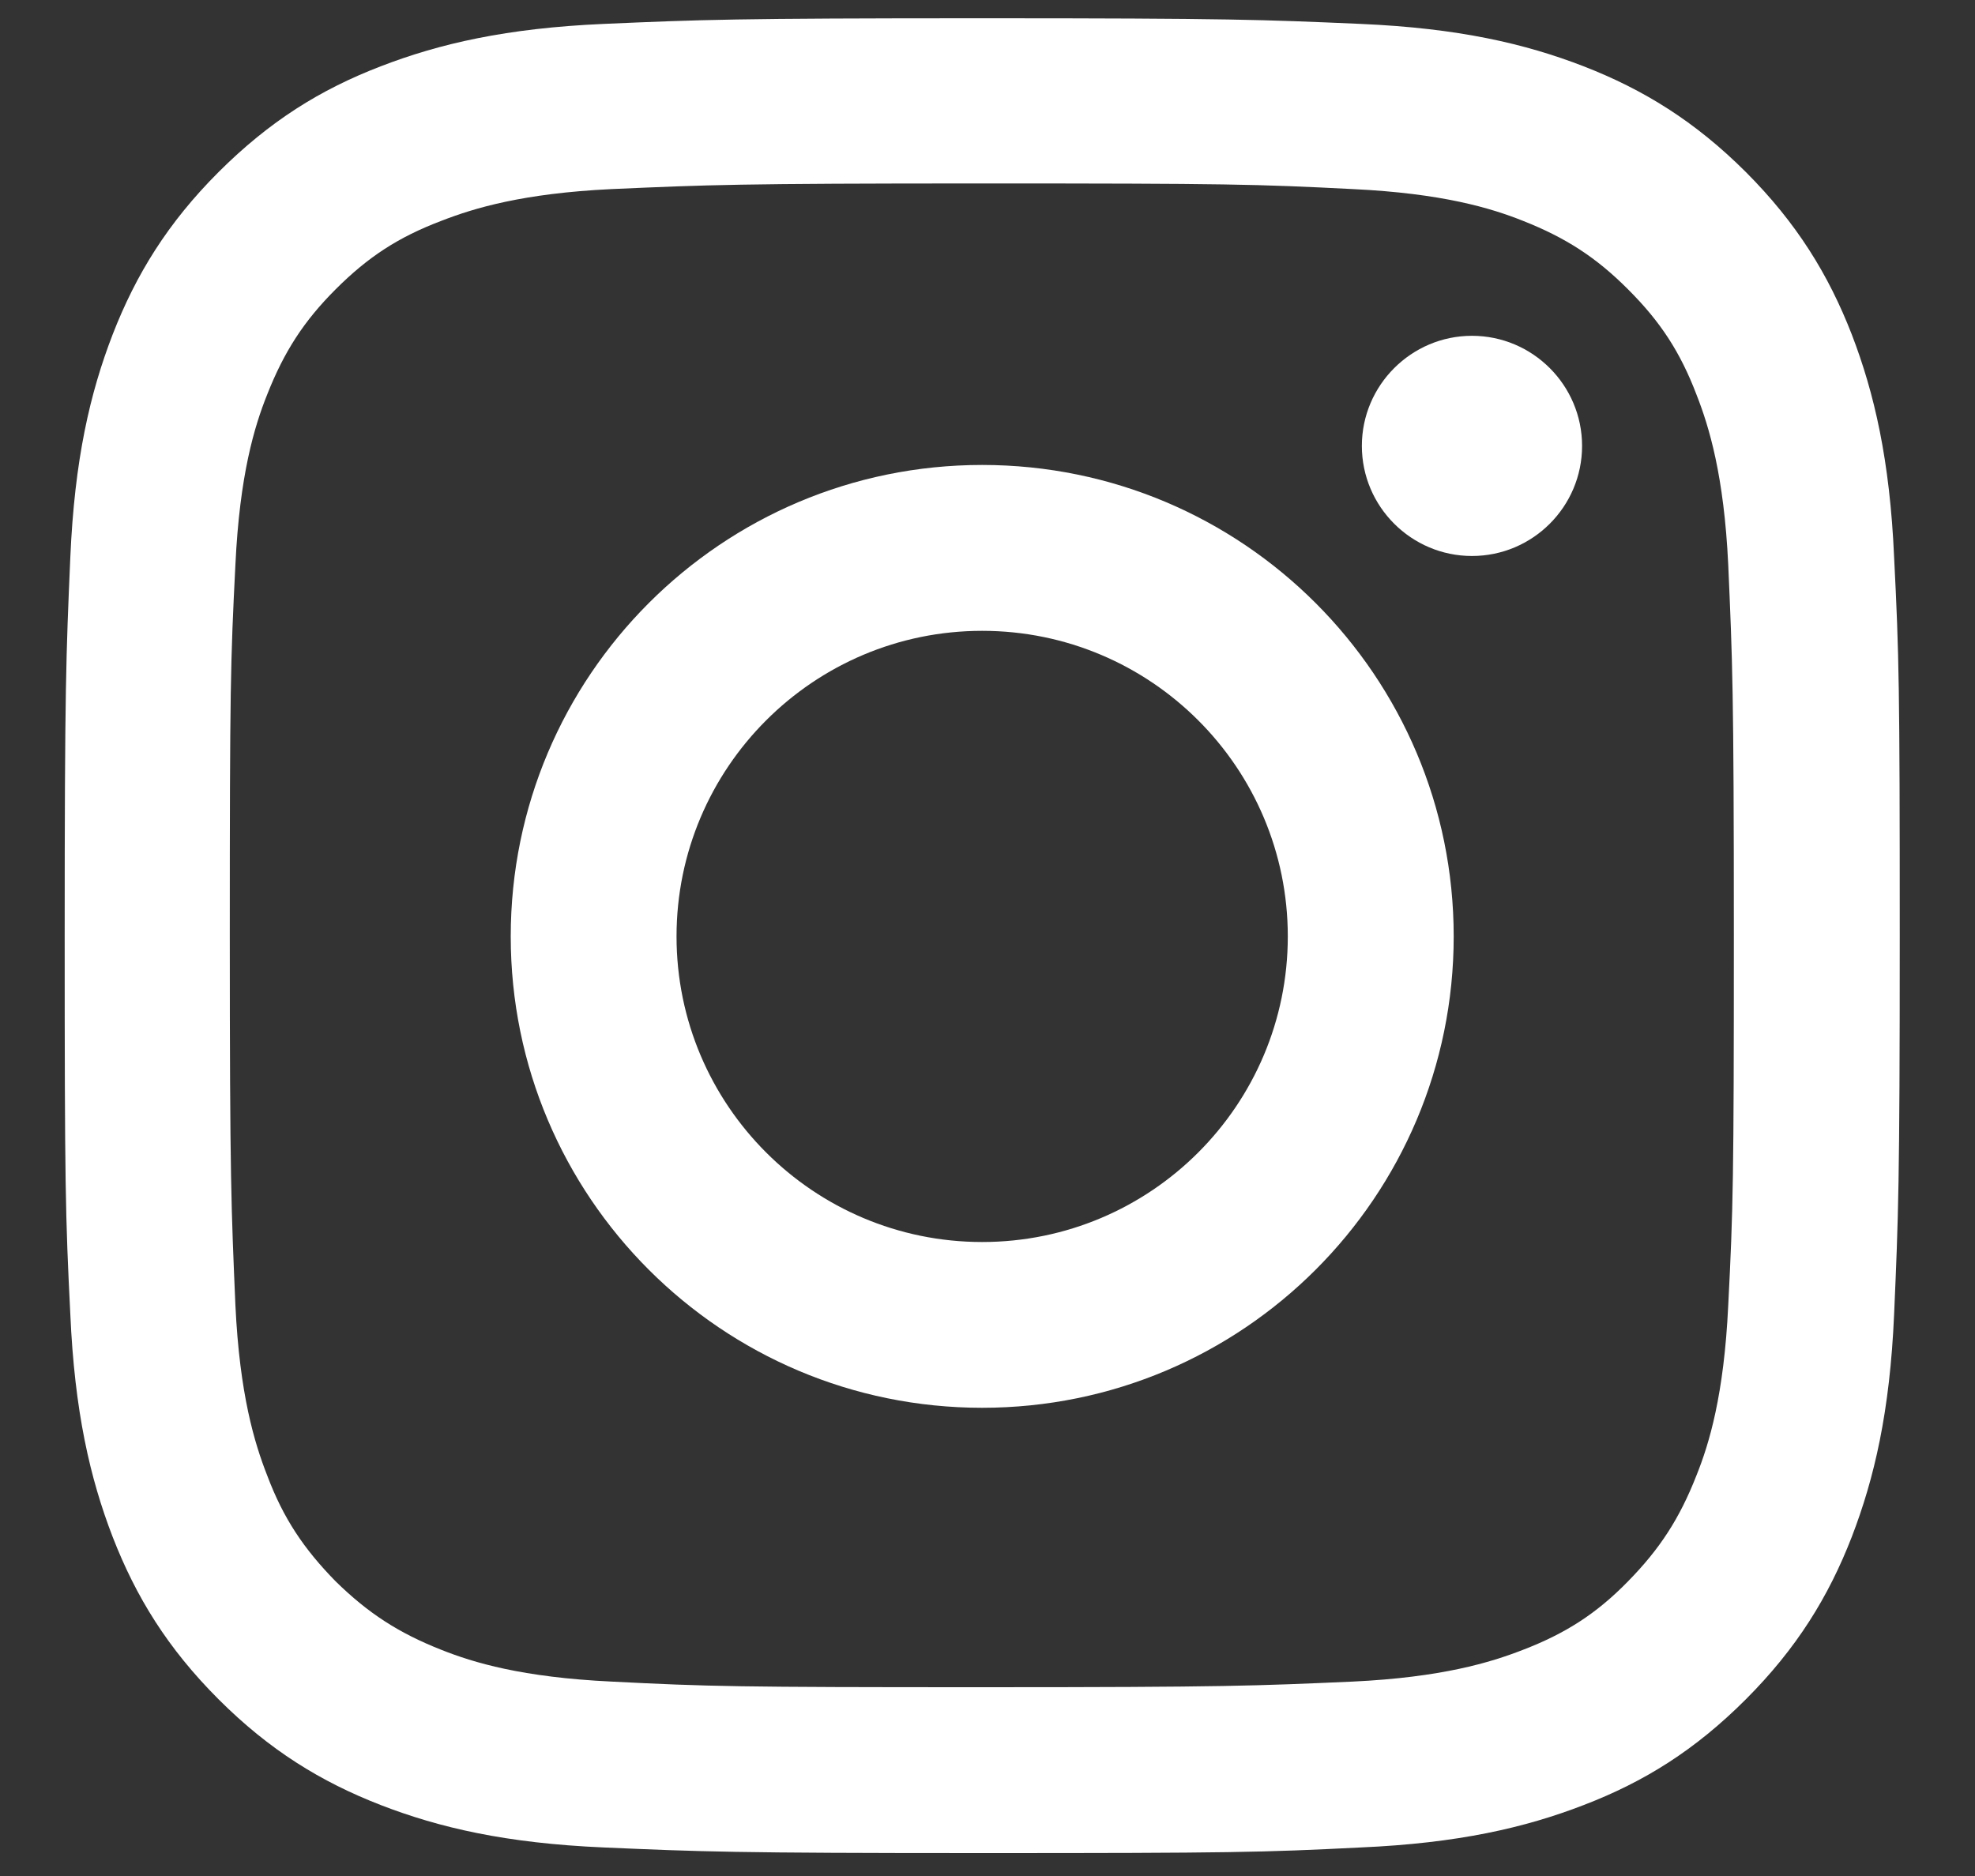 <svg width="20" height="19" viewBox="0 0 20 19" fill="none" xmlns="http://www.w3.org/2000/svg">
<rect x="0" y="0" width="20" height="19" fill="#333333" stroke="none"/>
<path d="M9.946 1.858C12.426 1.858 12.72 1.865 13.699 1.915C14.606 1.958 15.1 2.108 15.421 2.236C15.857 2.408 16.165 2.608 16.486 2.93C16.815 3.258 17.015 3.566 17.179 3.995C17.308 4.323 17.458 4.817 17.501 5.717C17.544 6.696 17.558 6.989 17.558 9.469C17.558 11.95 17.551 12.243 17.501 13.222C17.458 14.13 17.308 14.623 17.179 14.944C17.008 15.38 16.808 15.688 16.486 16.016C16.165 16.345 15.85 16.545 15.421 16.71C15.092 16.838 14.599 16.988 13.699 17.031C12.72 17.074 12.426 17.088 9.946 17.088C7.466 17.088 7.173 17.081 6.194 17.031C5.286 16.988 4.793 16.838 4.471 16.71C4.035 16.538 3.728 16.338 3.399 16.016C3.078 15.688 2.87 15.38 2.706 14.944C2.577 14.616 2.427 14.122 2.384 13.222C2.342 12.243 2.327 11.95 2.327 9.469C2.327 6.989 2.334 6.696 2.384 5.717C2.427 4.809 2.577 4.316 2.706 3.995C2.878 3.559 3.078 3.251 3.399 2.93C3.728 2.601 4.035 2.401 4.471 2.236C4.8 2.108 5.293 1.958 6.194 1.915C7.173 1.872 7.466 1.858 9.946 1.858ZM9.946 0.185C7.423 0.185 7.109 0.199 6.115 0.242C5.129 0.285 4.45 0.442 3.857 0.671C3.242 0.907 2.728 1.229 2.213 1.743C1.698 2.258 1.377 2.78 1.141 3.387C0.912 3.98 0.755 4.652 0.712 5.646C0.669 6.639 0.655 6.954 0.655 9.477C0.655 12 0.662 12.314 0.712 13.308C0.755 14.294 0.912 14.973 1.141 15.566C1.377 16.174 1.698 16.695 2.213 17.21C2.728 17.725 3.249 18.046 3.857 18.282C4.45 18.511 5.122 18.668 6.115 18.711C7.109 18.754 7.423 18.768 9.946 18.768C12.469 18.768 12.784 18.761 13.777 18.711C14.764 18.668 15.443 18.511 16.036 18.282C16.651 18.046 17.165 17.725 17.68 17.21C18.194 16.695 18.516 16.174 18.752 15.566C18.98 14.973 19.138 14.301 19.181 13.308C19.224 12.314 19.238 12 19.238 9.477C19.238 6.954 19.231 6.639 19.181 5.646C19.138 4.659 18.98 3.98 18.752 3.387C18.516 2.78 18.194 2.258 17.68 1.743C17.165 1.229 16.643 0.907 16.036 0.671C15.443 0.442 14.771 0.285 13.777 0.242C12.784 0.199 12.469 0.185 9.946 0.185Z" fill="white"/>
<path d="M9.946 4.709C7.309 4.709 5.172 6.847 5.172 9.484C5.172 12.121 7.309 14.258 9.946 14.258C12.584 14.258 14.721 12.121 14.721 9.484C14.721 6.847 12.584 4.709 9.946 4.709ZM9.946 12.579C8.238 12.579 6.851 11.192 6.851 9.484C6.851 7.776 8.238 6.389 9.946 6.389C11.655 6.389 13.041 7.776 13.041 9.484C13.041 11.192 11.655 12.579 9.946 12.579Z" fill="white"/>
<path d="M16.021 4.516C16.021 5.131 15.521 5.631 14.906 5.631C14.292 5.631 13.791 5.131 13.791 4.516C13.791 3.902 14.292 3.401 14.906 3.401C15.521 3.401 16.021 3.902 16.021 4.516Z" fill="white"/>
</svg>
